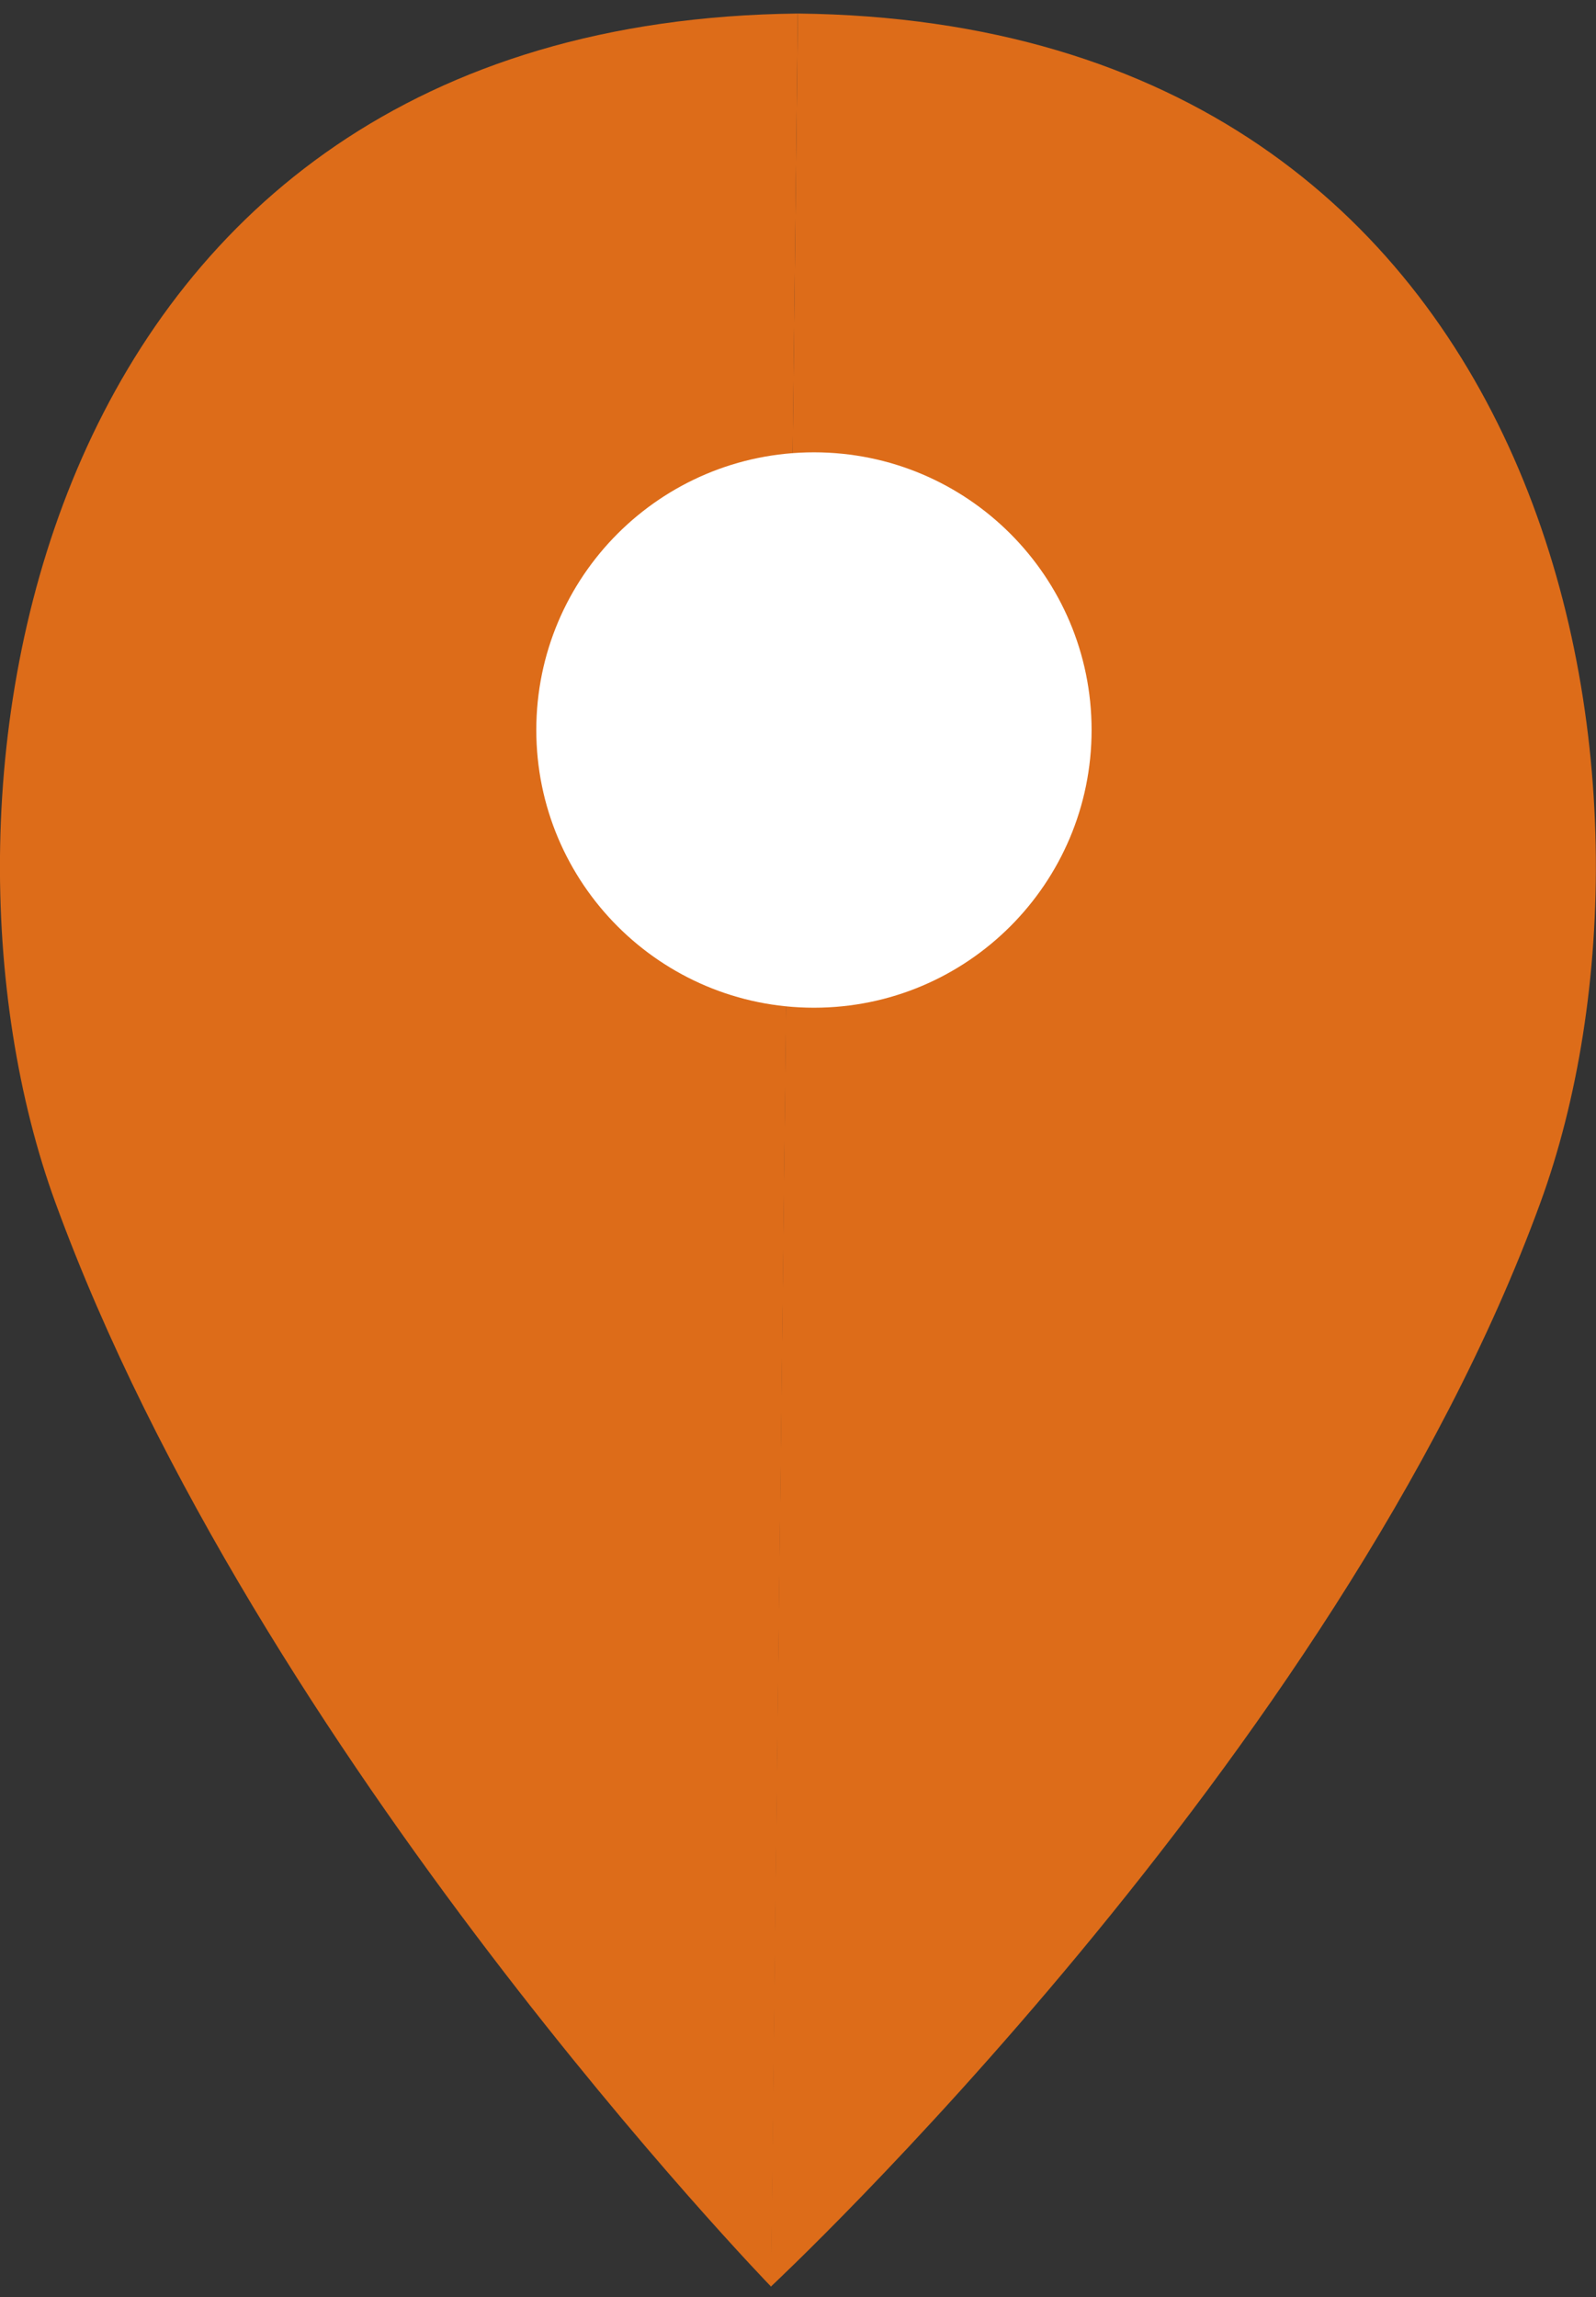 <svg width="66" height="95" viewBox="0 0 66 95" fill="none" xmlns="http://www.w3.org/2000/svg">
<rect x="0" y="0" width="66" height="95" fill="#333333" stroke="none"/>
<g clip-path="url(#clip0_4297_66)">
<path d="M32.994 0.56L31.875 94.56C31.875 94.56 55.318 72.699 63.696 49.745C69.89 32.813 64.815 0.906 32.994 0.56Z" fill="#DD6C19"/>
<path d="M2.291 49.731C10.67 72.685 31.888 94.56 31.888 94.56L32.994 0.56C1.173 0.906 -3.889 32.813 2.291 49.731Z" fill="#DD6C19"/>
<path d="M33.66 41.672C40.001 41.672 45.141 36.53 45.141 30.188C45.141 23.846 40.001 18.705 33.66 18.705C27.318 18.705 22.178 23.846 22.178 30.188C22.178 36.53 27.318 41.672 33.66 41.672Z" fill="white"/>
</g>
<defs>
<clipPath id="clip0_4297_66">
<rect width="66" height="94" fill="white" transform="translate(0 0.56)"/>
</clipPath>
</defs>
</svg>
